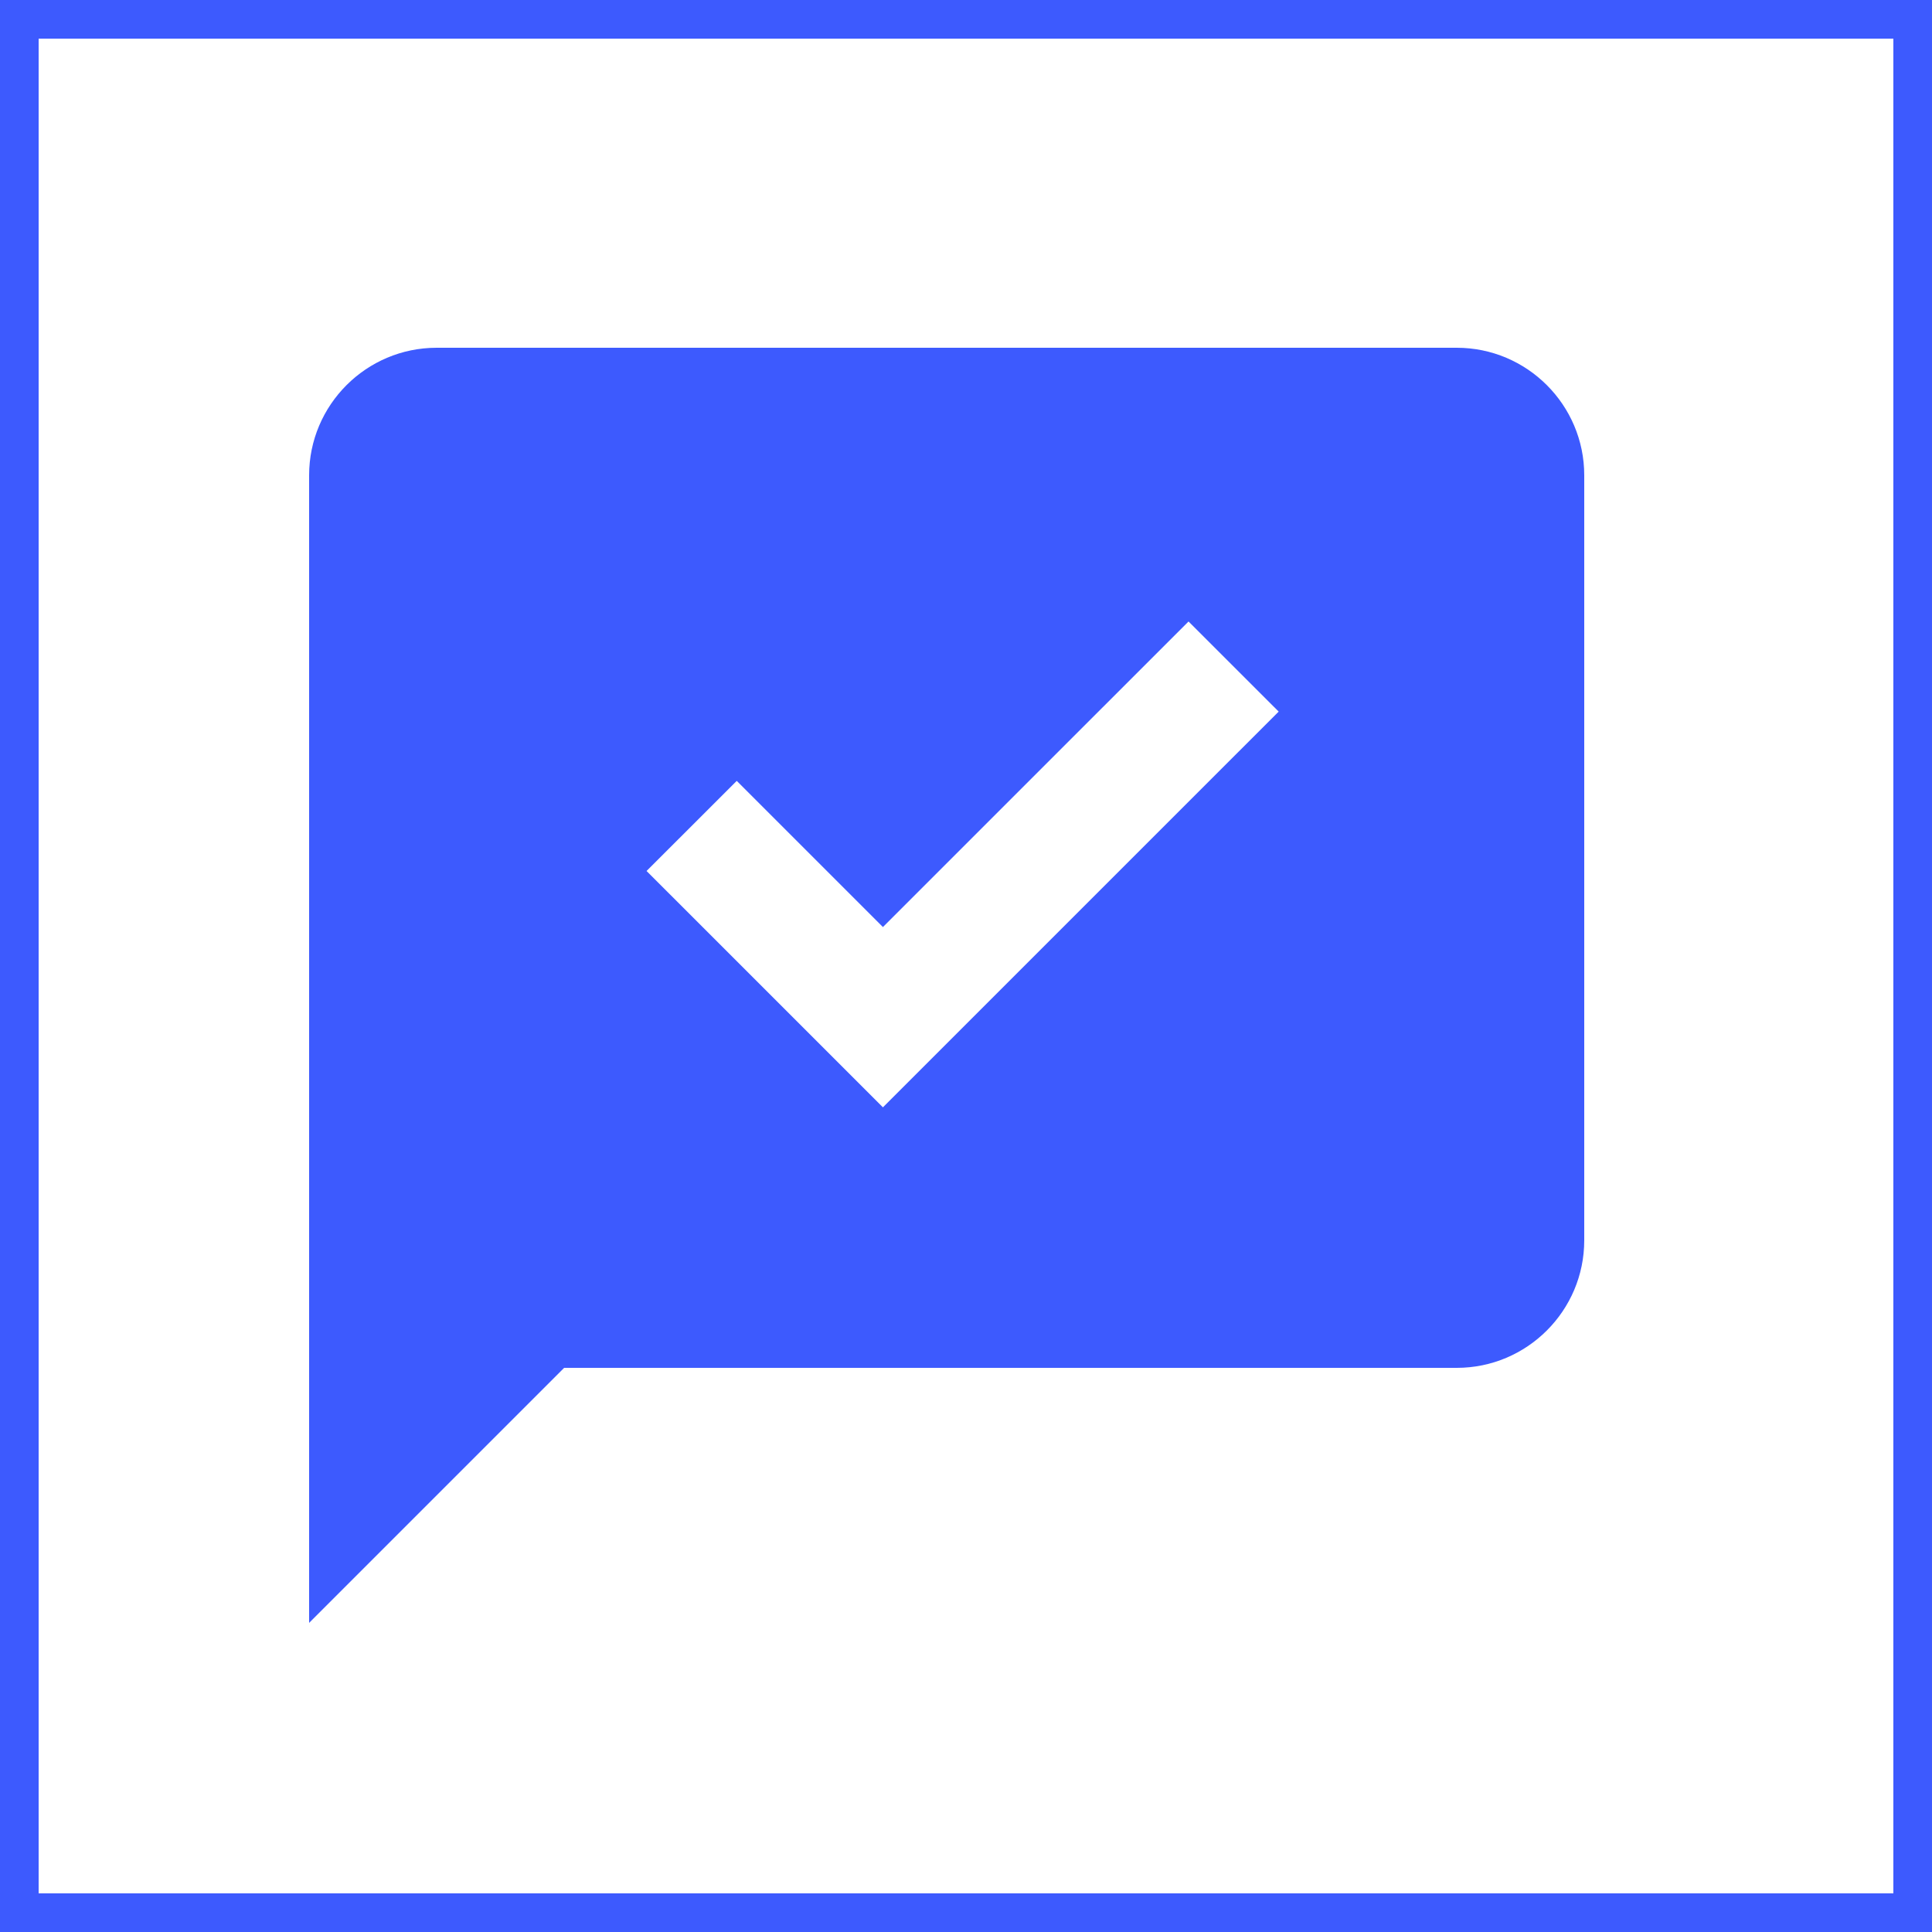 <svg width="50" height="50" viewBox="0 0 50 50" fill="none" xmlns="http://www.w3.org/2000/svg">
<rect x="0" y="0" width="50" height="50" fill="#333333" stroke="none"/>
<rect x="0.5" y="0.5" width="49" height="49" fill="white" stroke="#3D5AFE"/>
<path d="M37.7 9H11.3C9.48 9 8 10.48 8 12.3V42L14.6 35.4H37.7C39.52 35.4 41 33.92 41 32.1V12.3C41 10.48 39.52 9 37.7 9ZM22.85 28.658L16.733 22.541L19.067 20.209L22.85 23.992L30.759 16.084L33.092 18.416L22.85 28.658Z" fill="#3D5AFE"/>
</svg>
